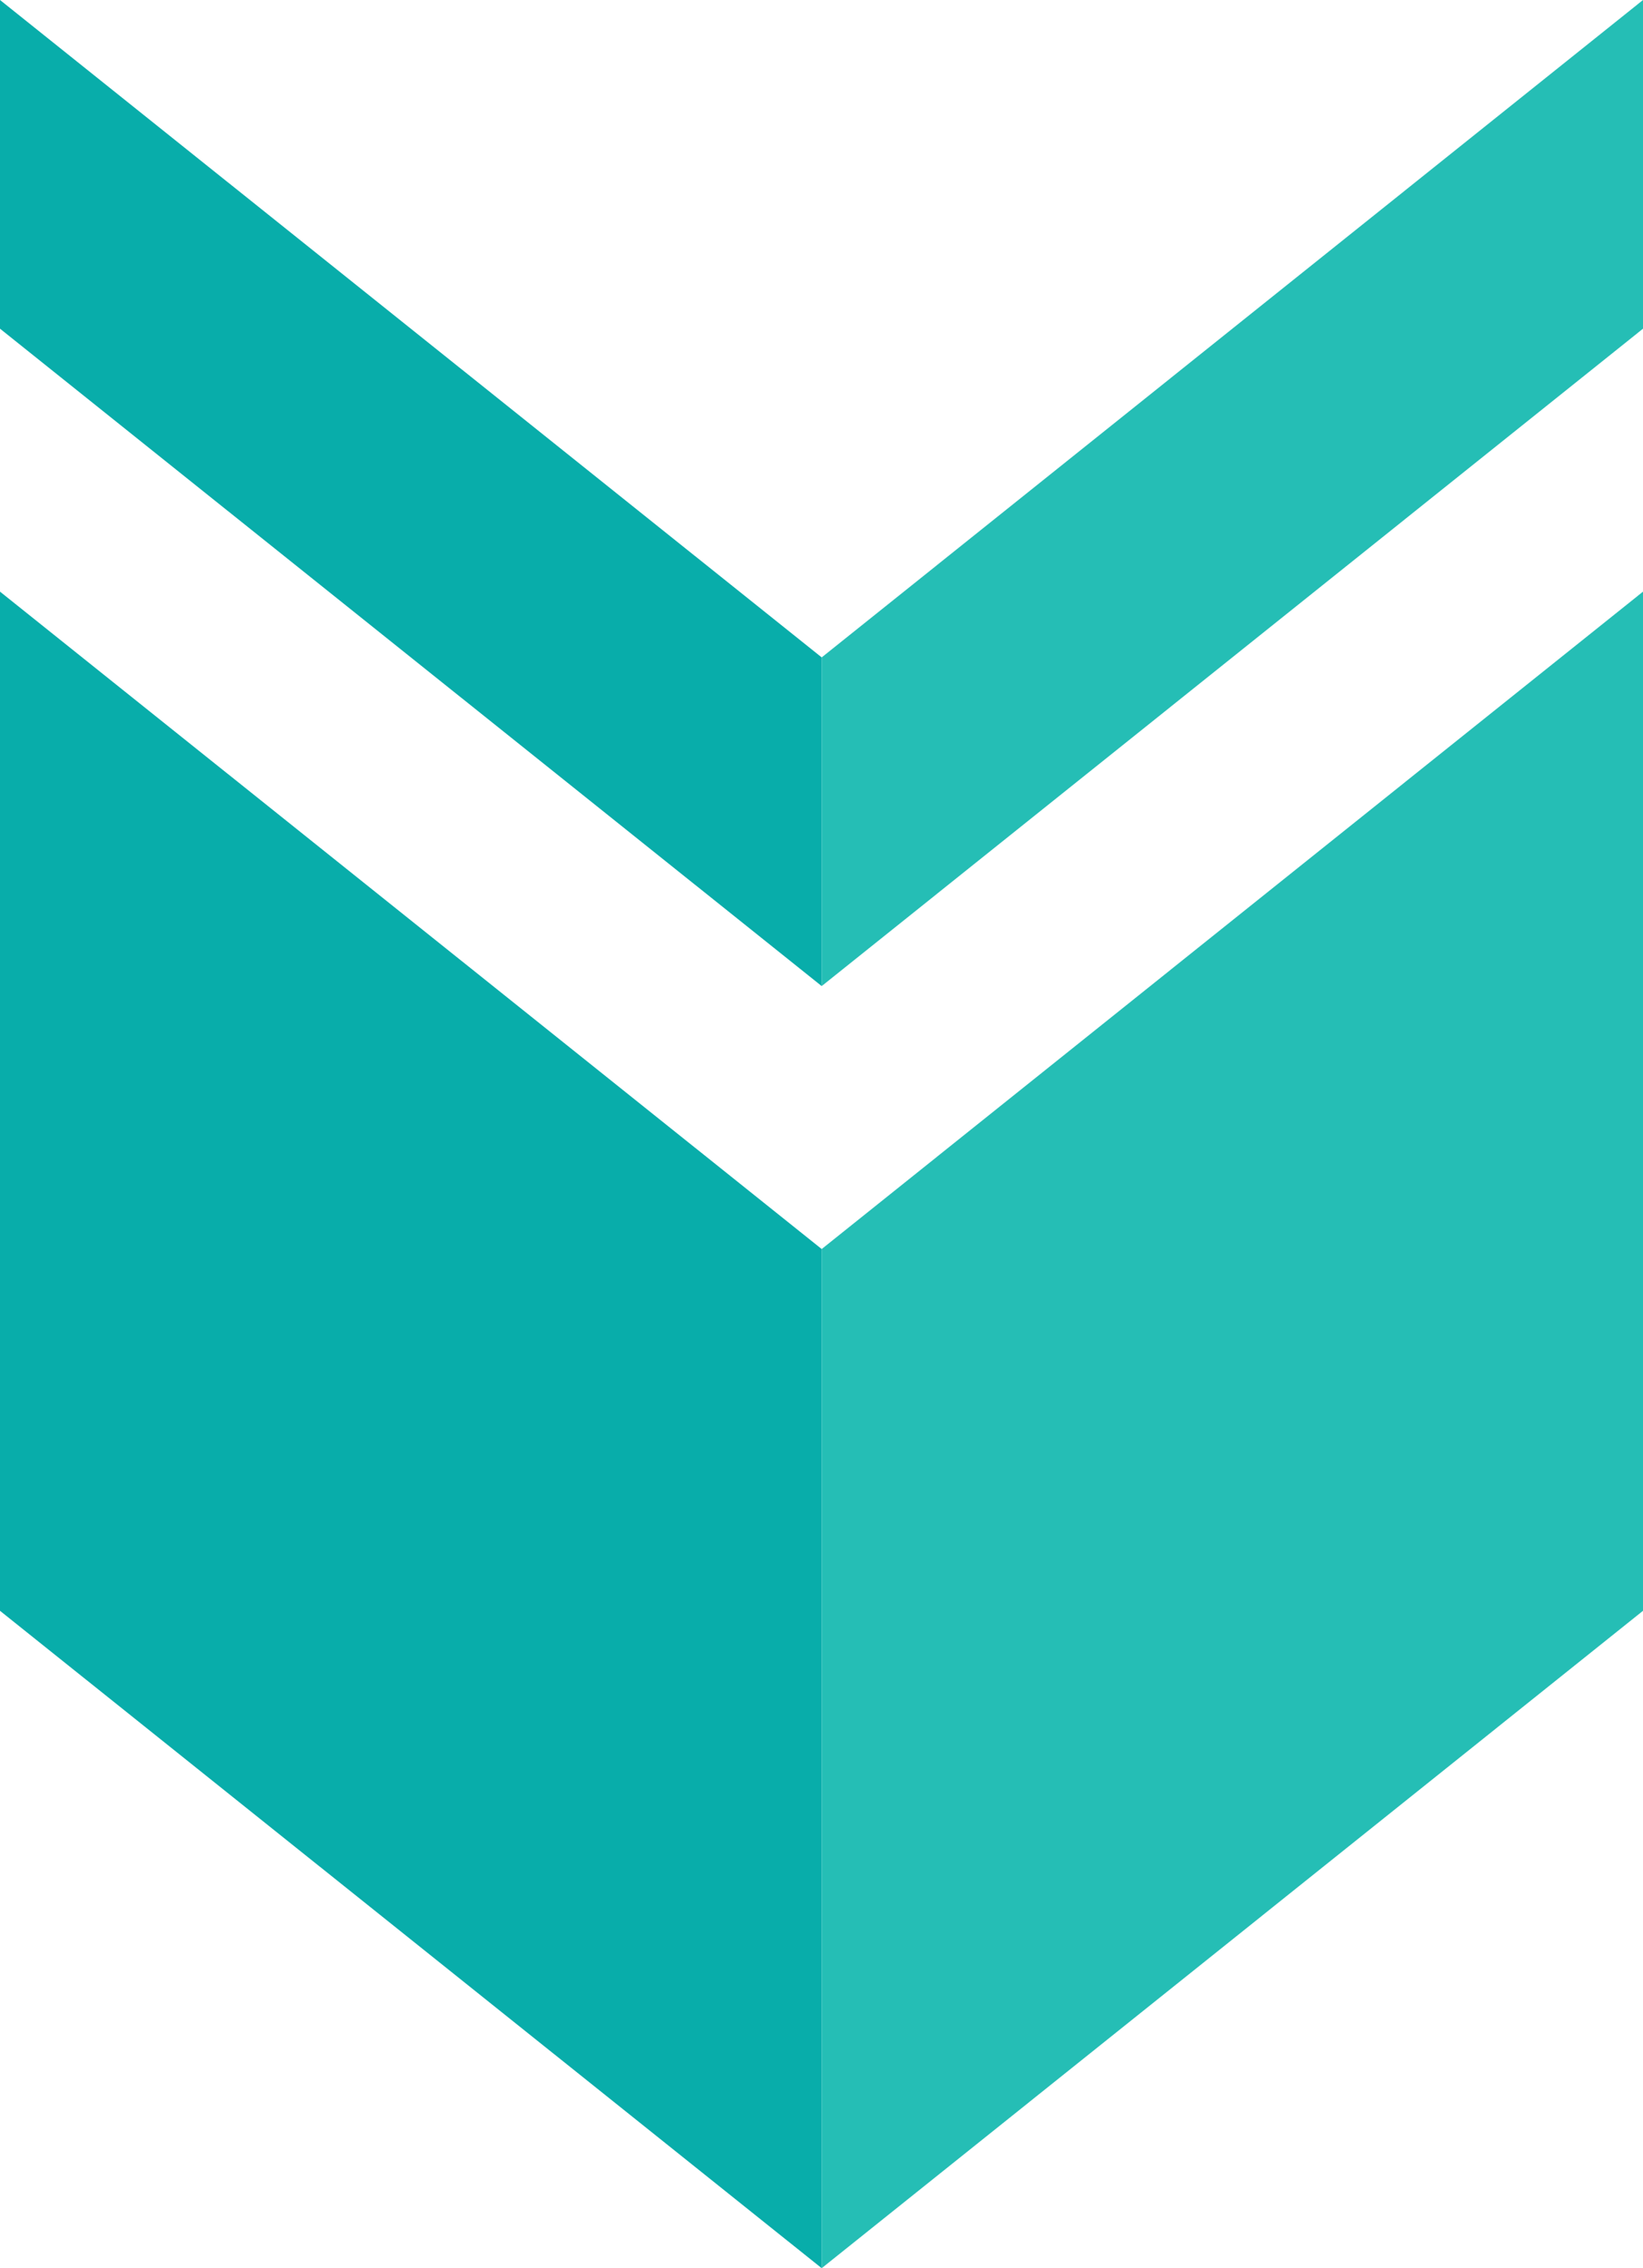 <?xml version="1.0" encoding="UTF-8"?>
<svg id="Camada_2" data-name="Camada 2" xmlns="http://www.w3.org/2000/svg" viewBox="0 0 42.75 59">
  <g id="Camada_1-2" data-name="Camada 1">
    <g>
      <polygon points="21.38 59 0 41.9 0 15.39 21.38 32.49 21.38 59" fill="#08adaa" stroke-width="0"/>
      <polygon points="21.38 59 42.75 41.9 42.75 15.39 21.38 32.49 21.38 59" fill="#25beb5" stroke-width="0"/>
      <polygon points="21.38 25.65 0 8.55 0 0 21.38 17.1 21.38 25.65" fill="#08adaa" stroke-width="0"/>
      <polyline points="21.38 17.1 21.38 25.65 42.75 8.55 42.75 0" fill="#25beb5" stroke-width="0"/>
    </g>
  </g>
</svg>